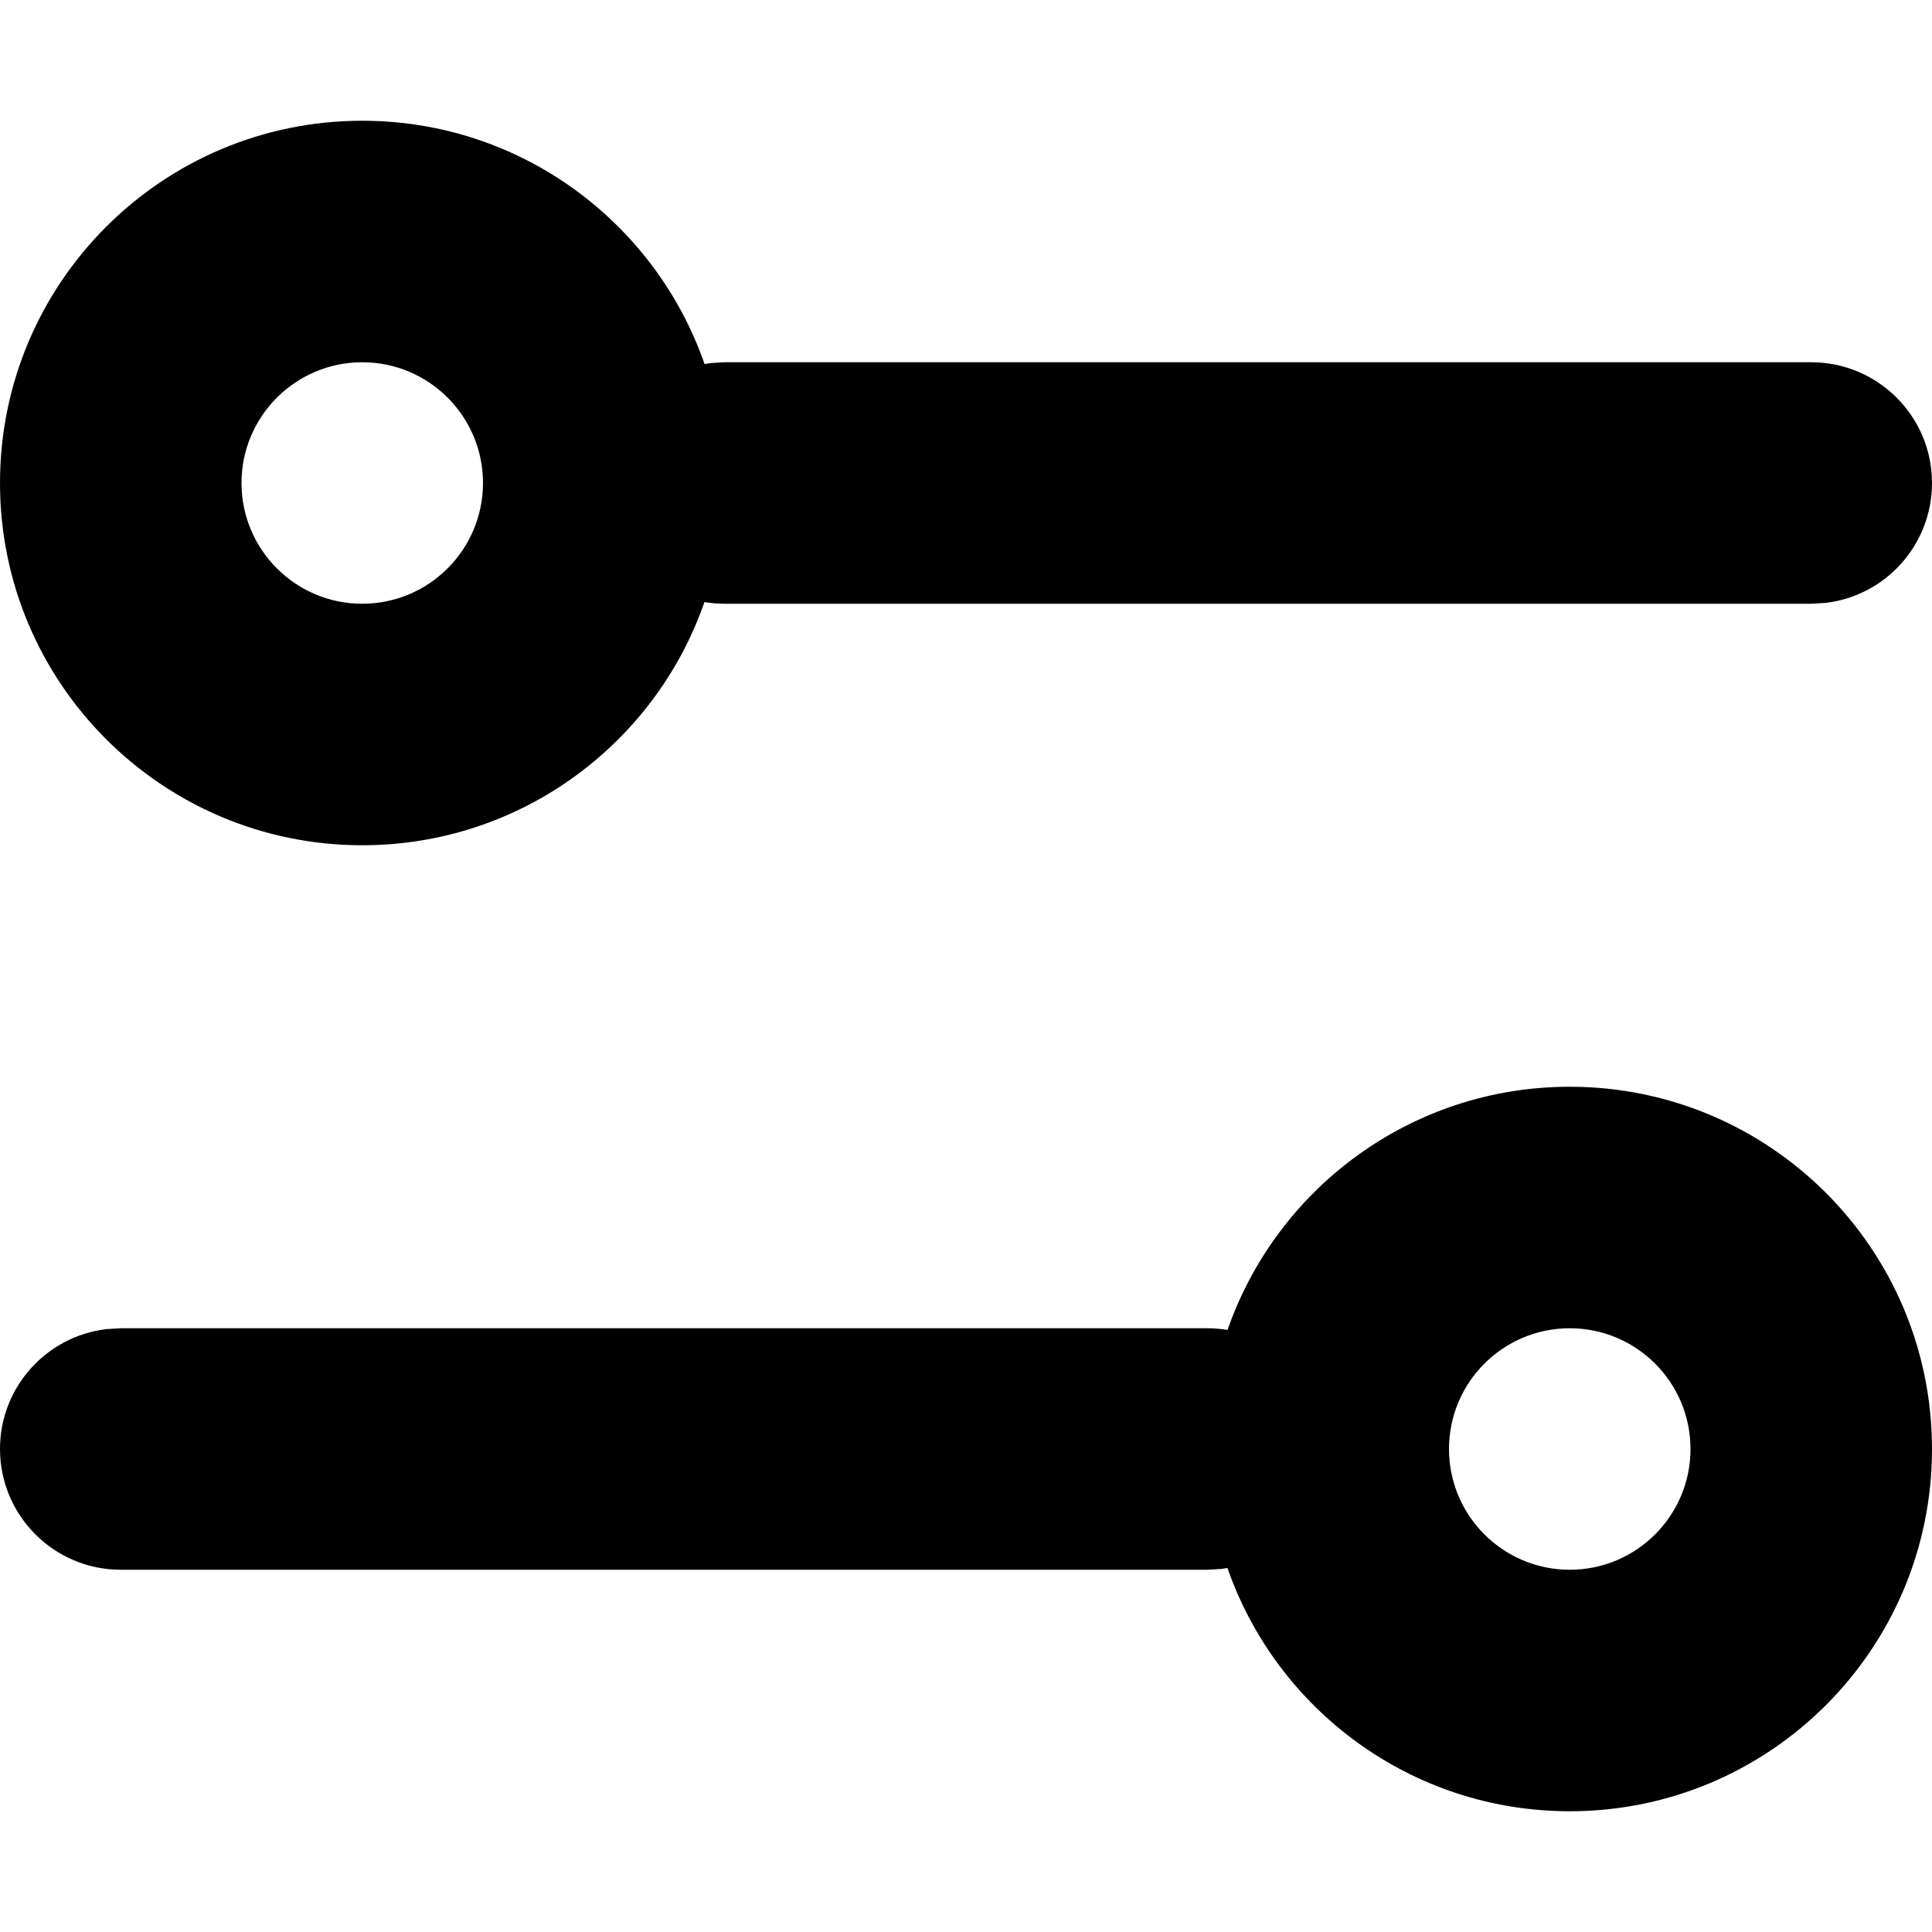 <svg width="16" height="16" viewBox="0 0 16 16" xmlns="http://www.w3.org/2000/svg"
  aria-hidden="true" focusable="false">
  <g fill-rule="evenodd">
    <rect fill="none" x="0" y="0" width="16" height="16"></rect>
    <path
      d="M3 1C4.312 1 5.427 1.842 5.835 3.015L5.883 3.007L6 3H15C15.552 3 16 3.448 16 4C16 4.513 15.614 4.936 15.117 4.993L15 5H6C5.943 5 5.888 4.995 5.834 4.986C5.427 6.158 4.312 7 3 7C1.343 7 0 5.657 0 4C0 2.343 1.343 1 3 1ZM16 12C16 10.343 14.657 9 13 9C11.688 9 10.573 9.842 10.166 11.014C10.112 11.005 10.057 11 10 11H1L0.883 11.007C0.386 11.065 0 11.487 0 12C0 12.552 0.448 13 1 13H10L10.117 12.993L10.165 12.985C10.573 14.158 11.688 15 13 15C14.657 15 16 13.657 16 12ZM12 12C12 11.448 12.448 11 13 11C13.552 11 14 11.448 14 12C14 12.552 13.552 13 13 13C12.448 13 12 12.552 12 12ZM2 4C2 3.448 2.448 3 3 3C3.552 3 4 3.448 4 4C4 4.552 3.552 5 3 5C2.448 5 2 4.552 2 4Z"
      fill="currentColor" />
  </g>
</svg>